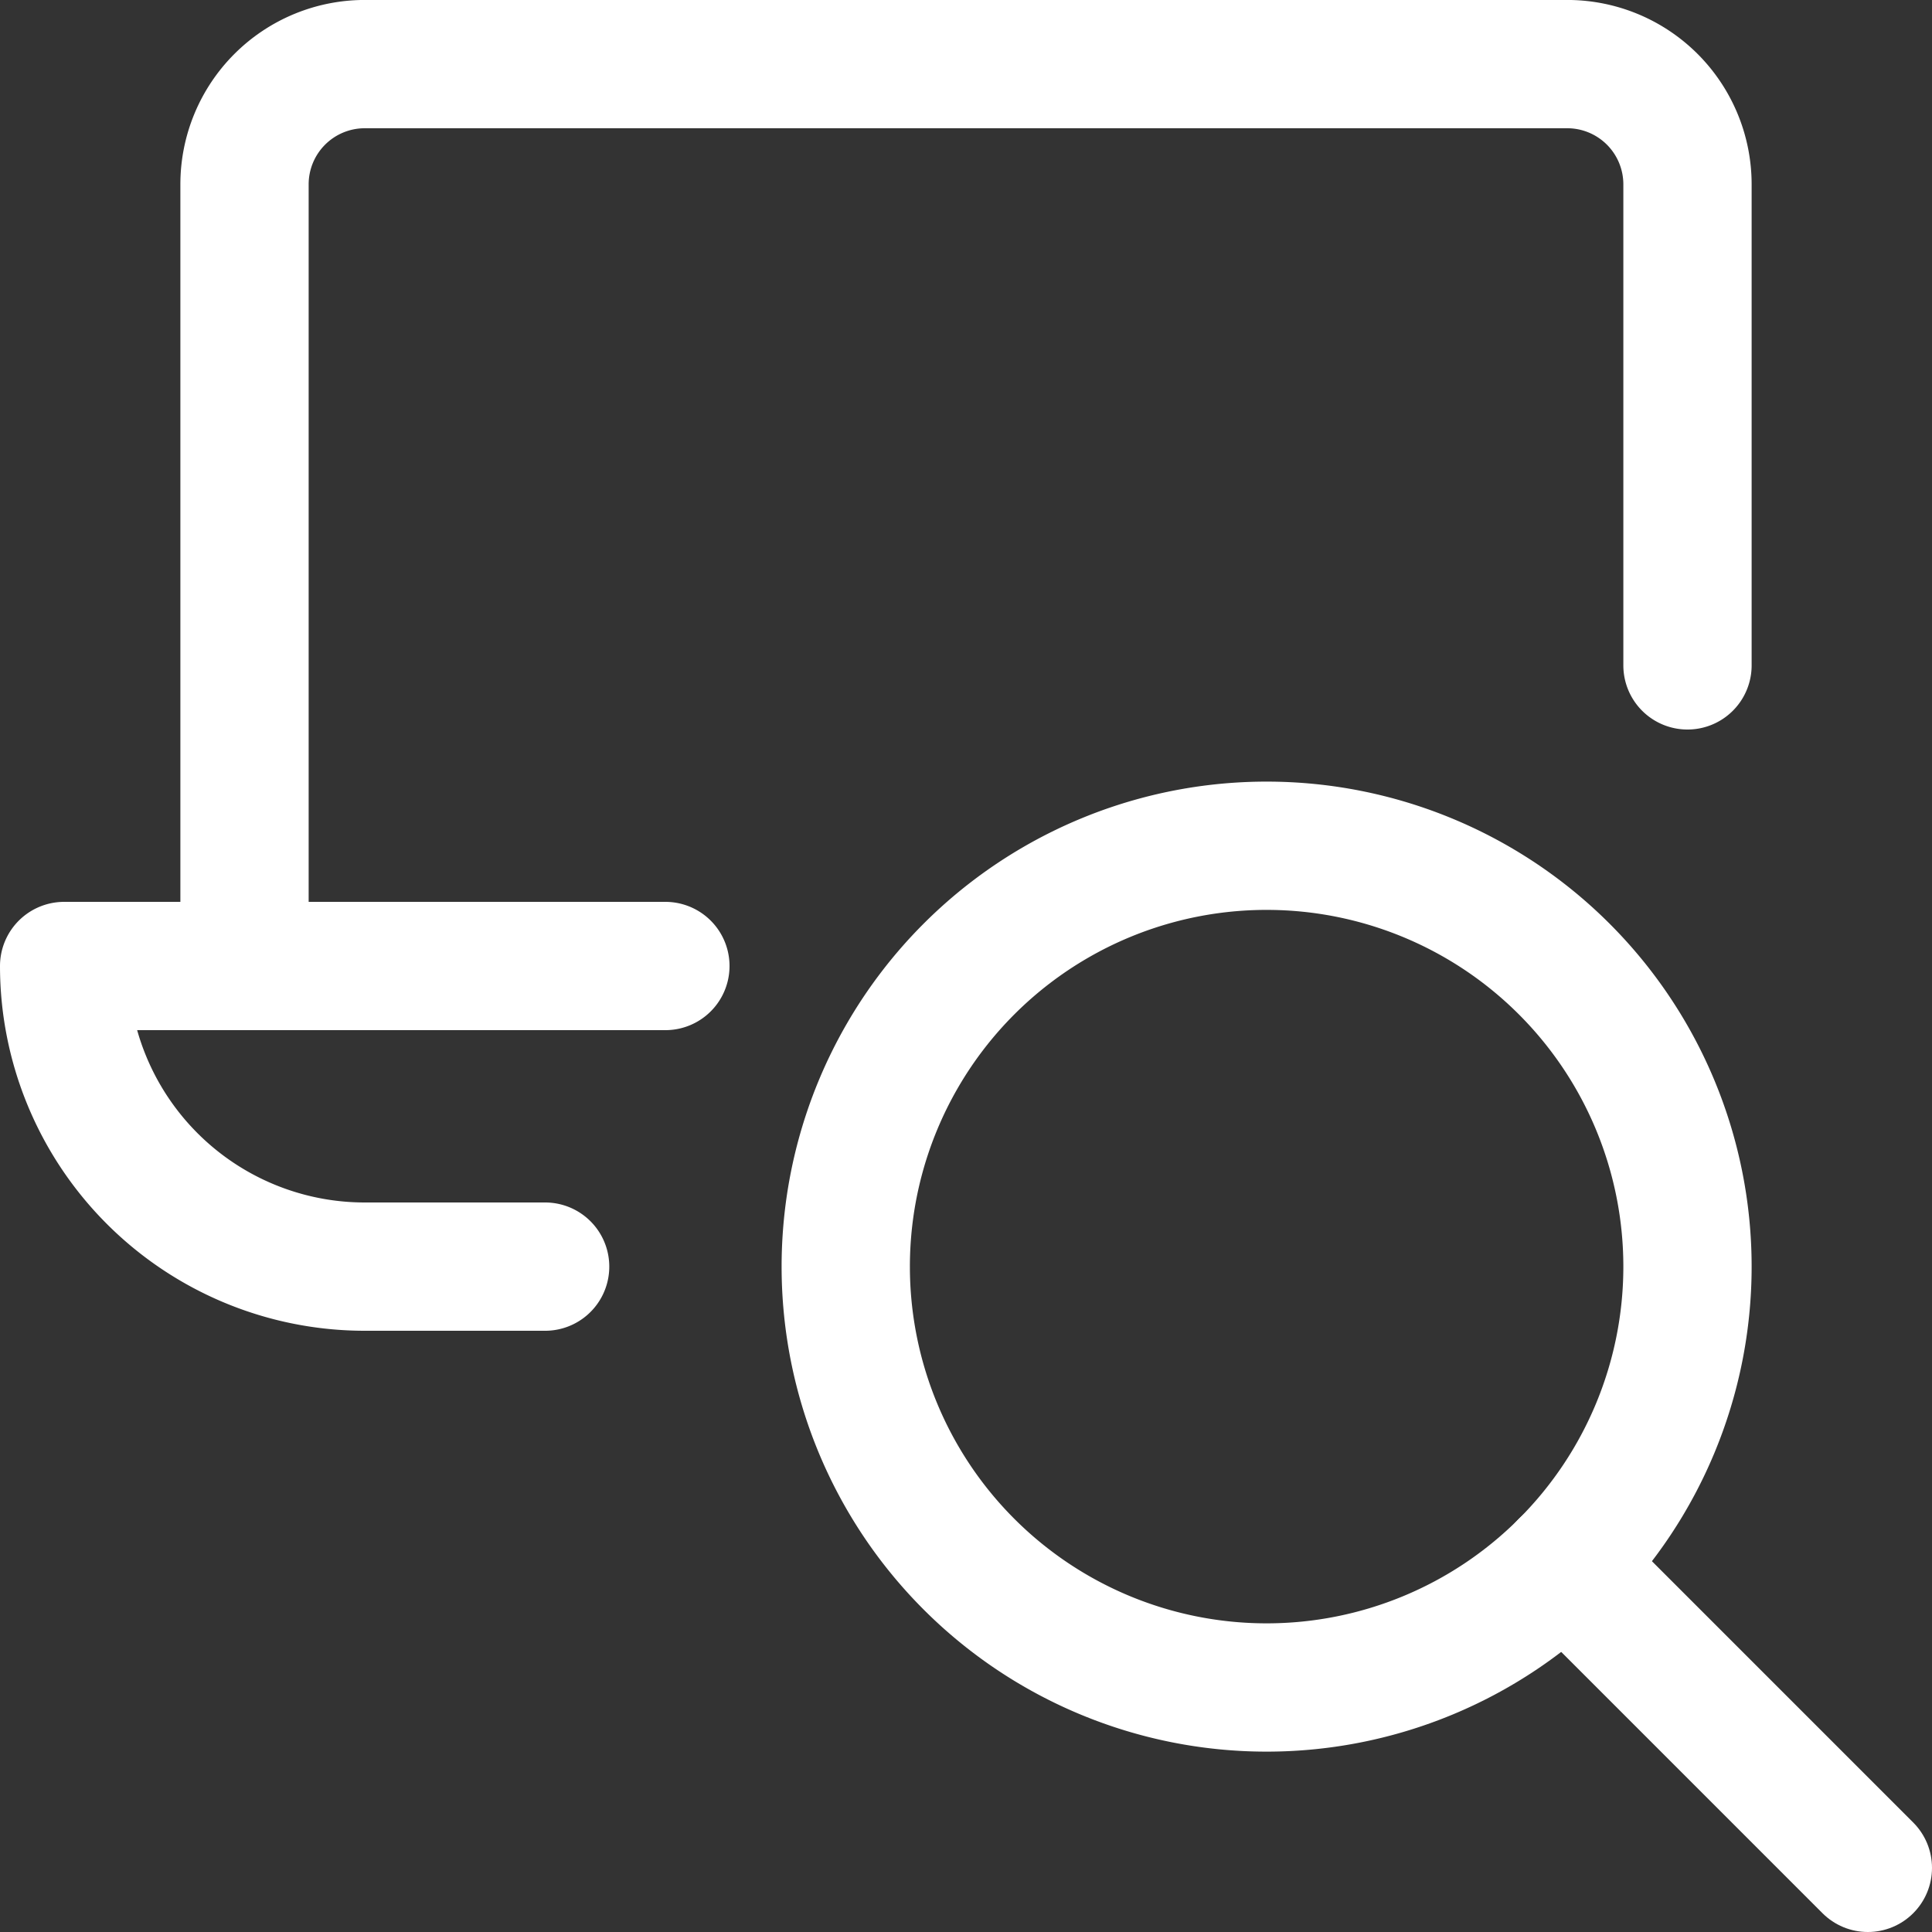 <svg id="laptop_search" data-name="laptop search" xmlns="http://www.w3.org/2000/svg" xmlns:xlink="http://www.w3.org/1999/xlink" width="50" height="50" viewBox="0 0 50 50">
  <rect x="0" y="0" width="50" height="50" fill="#333333" stroke="none"/>
  <defs>
    <clipPath id="clip-path">
      <rect id="Rectangle_14" data-name="Rectangle 14" width="50" height="50" fill="none"/>
    </clipPath>
  </defs>
  <g id="Group_10" data-name="Group 10">
    <g id="Group_9" data-name="Group 9" clip-path="url(#clip-path)">
      <path id="Path_4" data-name="Path 4" d="M21.888,32.78A10.892,10.892,0,1,0,32.78,21.888,10.891,10.891,0,0,0,21.888,32.78Z" fill="none" stroke="#fff" stroke-linecap="round" stroke-linejoin="round" stroke-width="3.32"/>
      <line id="Line_1" data-name="Line 1" x1="7.859" y1="7.859" transform="translate(40.481 40.481)" fill="none" stroke="#fff" stroke-linecap="round" stroke-linejoin="round" stroke-width="3.32"/>
      <path id="Path_5" data-name="Path 5" d="M6.328,25V4.771A3.112,3.112,0,0,1,9.44,1.659H40.56a3.112,3.112,0,0,1,3.112,3.112V17.22" fill="none" stroke="#fff" stroke-linecap="round" stroke-linejoin="round" stroke-width="3.32"/>
      <path id="Path_6" data-name="Path 6" d="M17.22,25H1.66a7.78,7.78,0,0,0,7.78,7.78h4.668" fill="none" stroke="#fff" stroke-linecap="round" stroke-linejoin="round" stroke-width="3.32"/>
    </g>
  </g>
</svg>
